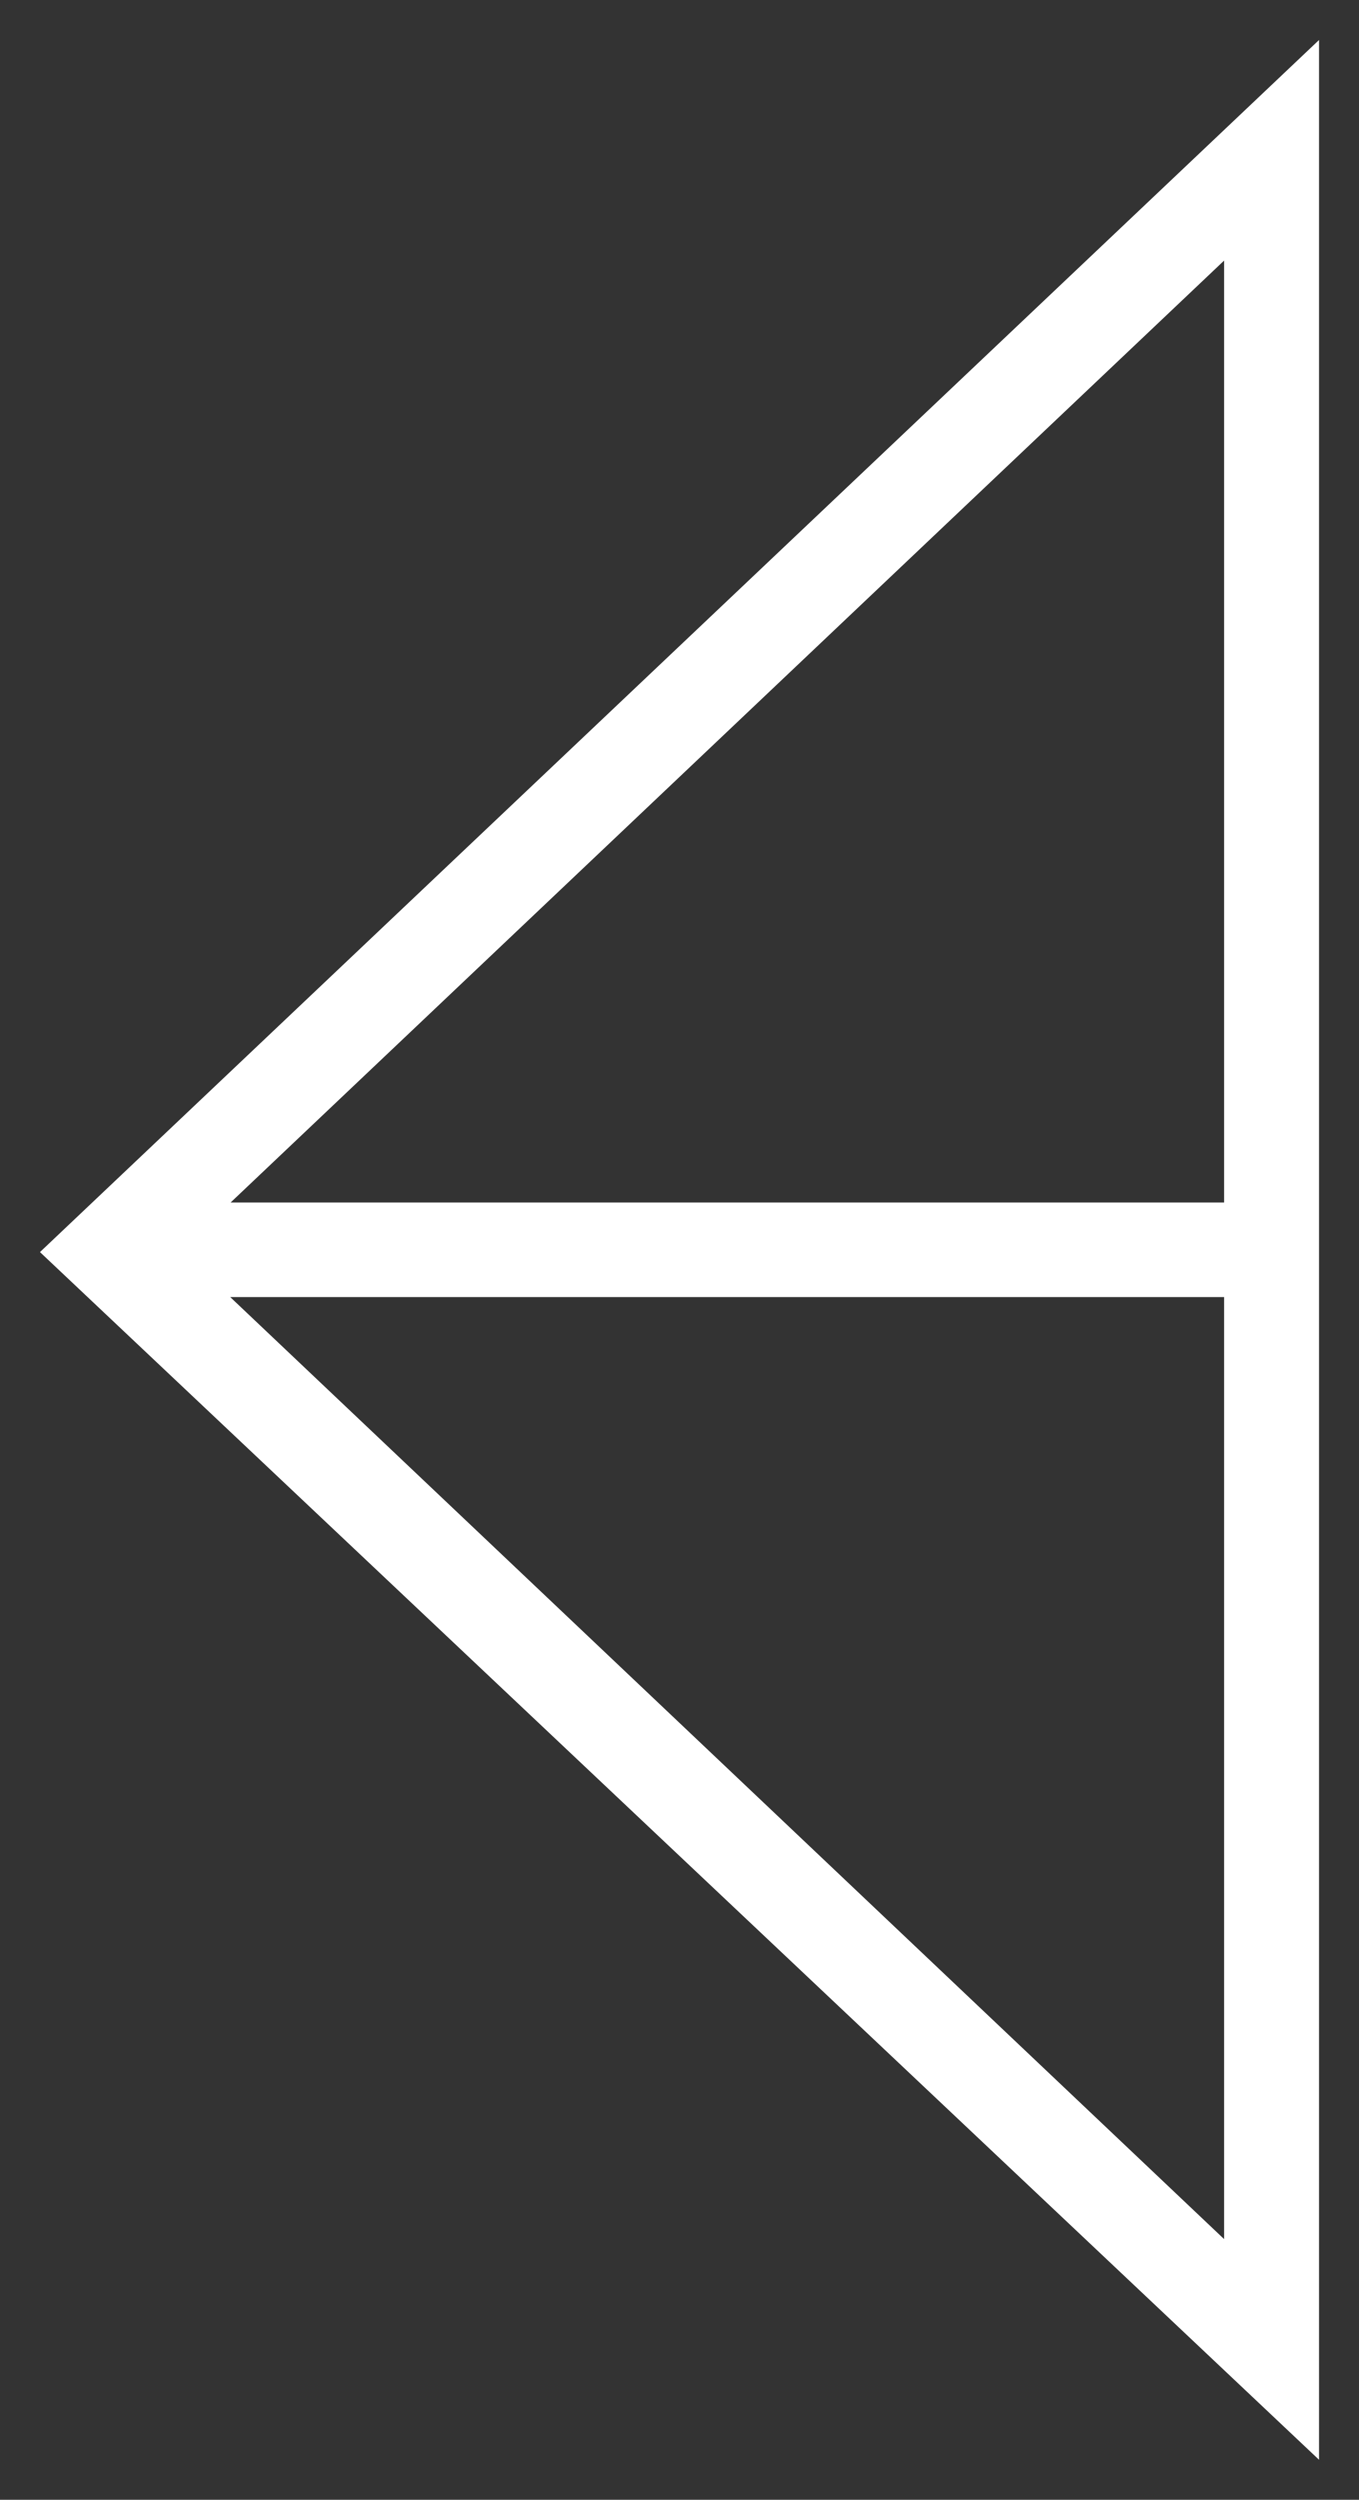 <?xml version="1.0" encoding="UTF-8"?>
<svg xmlns="http://www.w3.org/2000/svg" id="Capa_1" data-name="Capa 1" viewBox="0 0 136 250">
  <rect x="0" y="0" width="136" height="250" fill="#333333" stroke="none"/>
  <defs>
    <style>
      .cls-1 {
        fill: #fff;
        fill-rule: evenodd;
      }
    </style>
  </defs>
  <path class="cls-1" d="m132,246V4L4,125.22l128,120.78Zm-9.5-116.28v94.21L23.04,129.72h99.46Zm-99.42-9.46L122.5,26.06v94.2H23.08Z"></path>
</svg>
